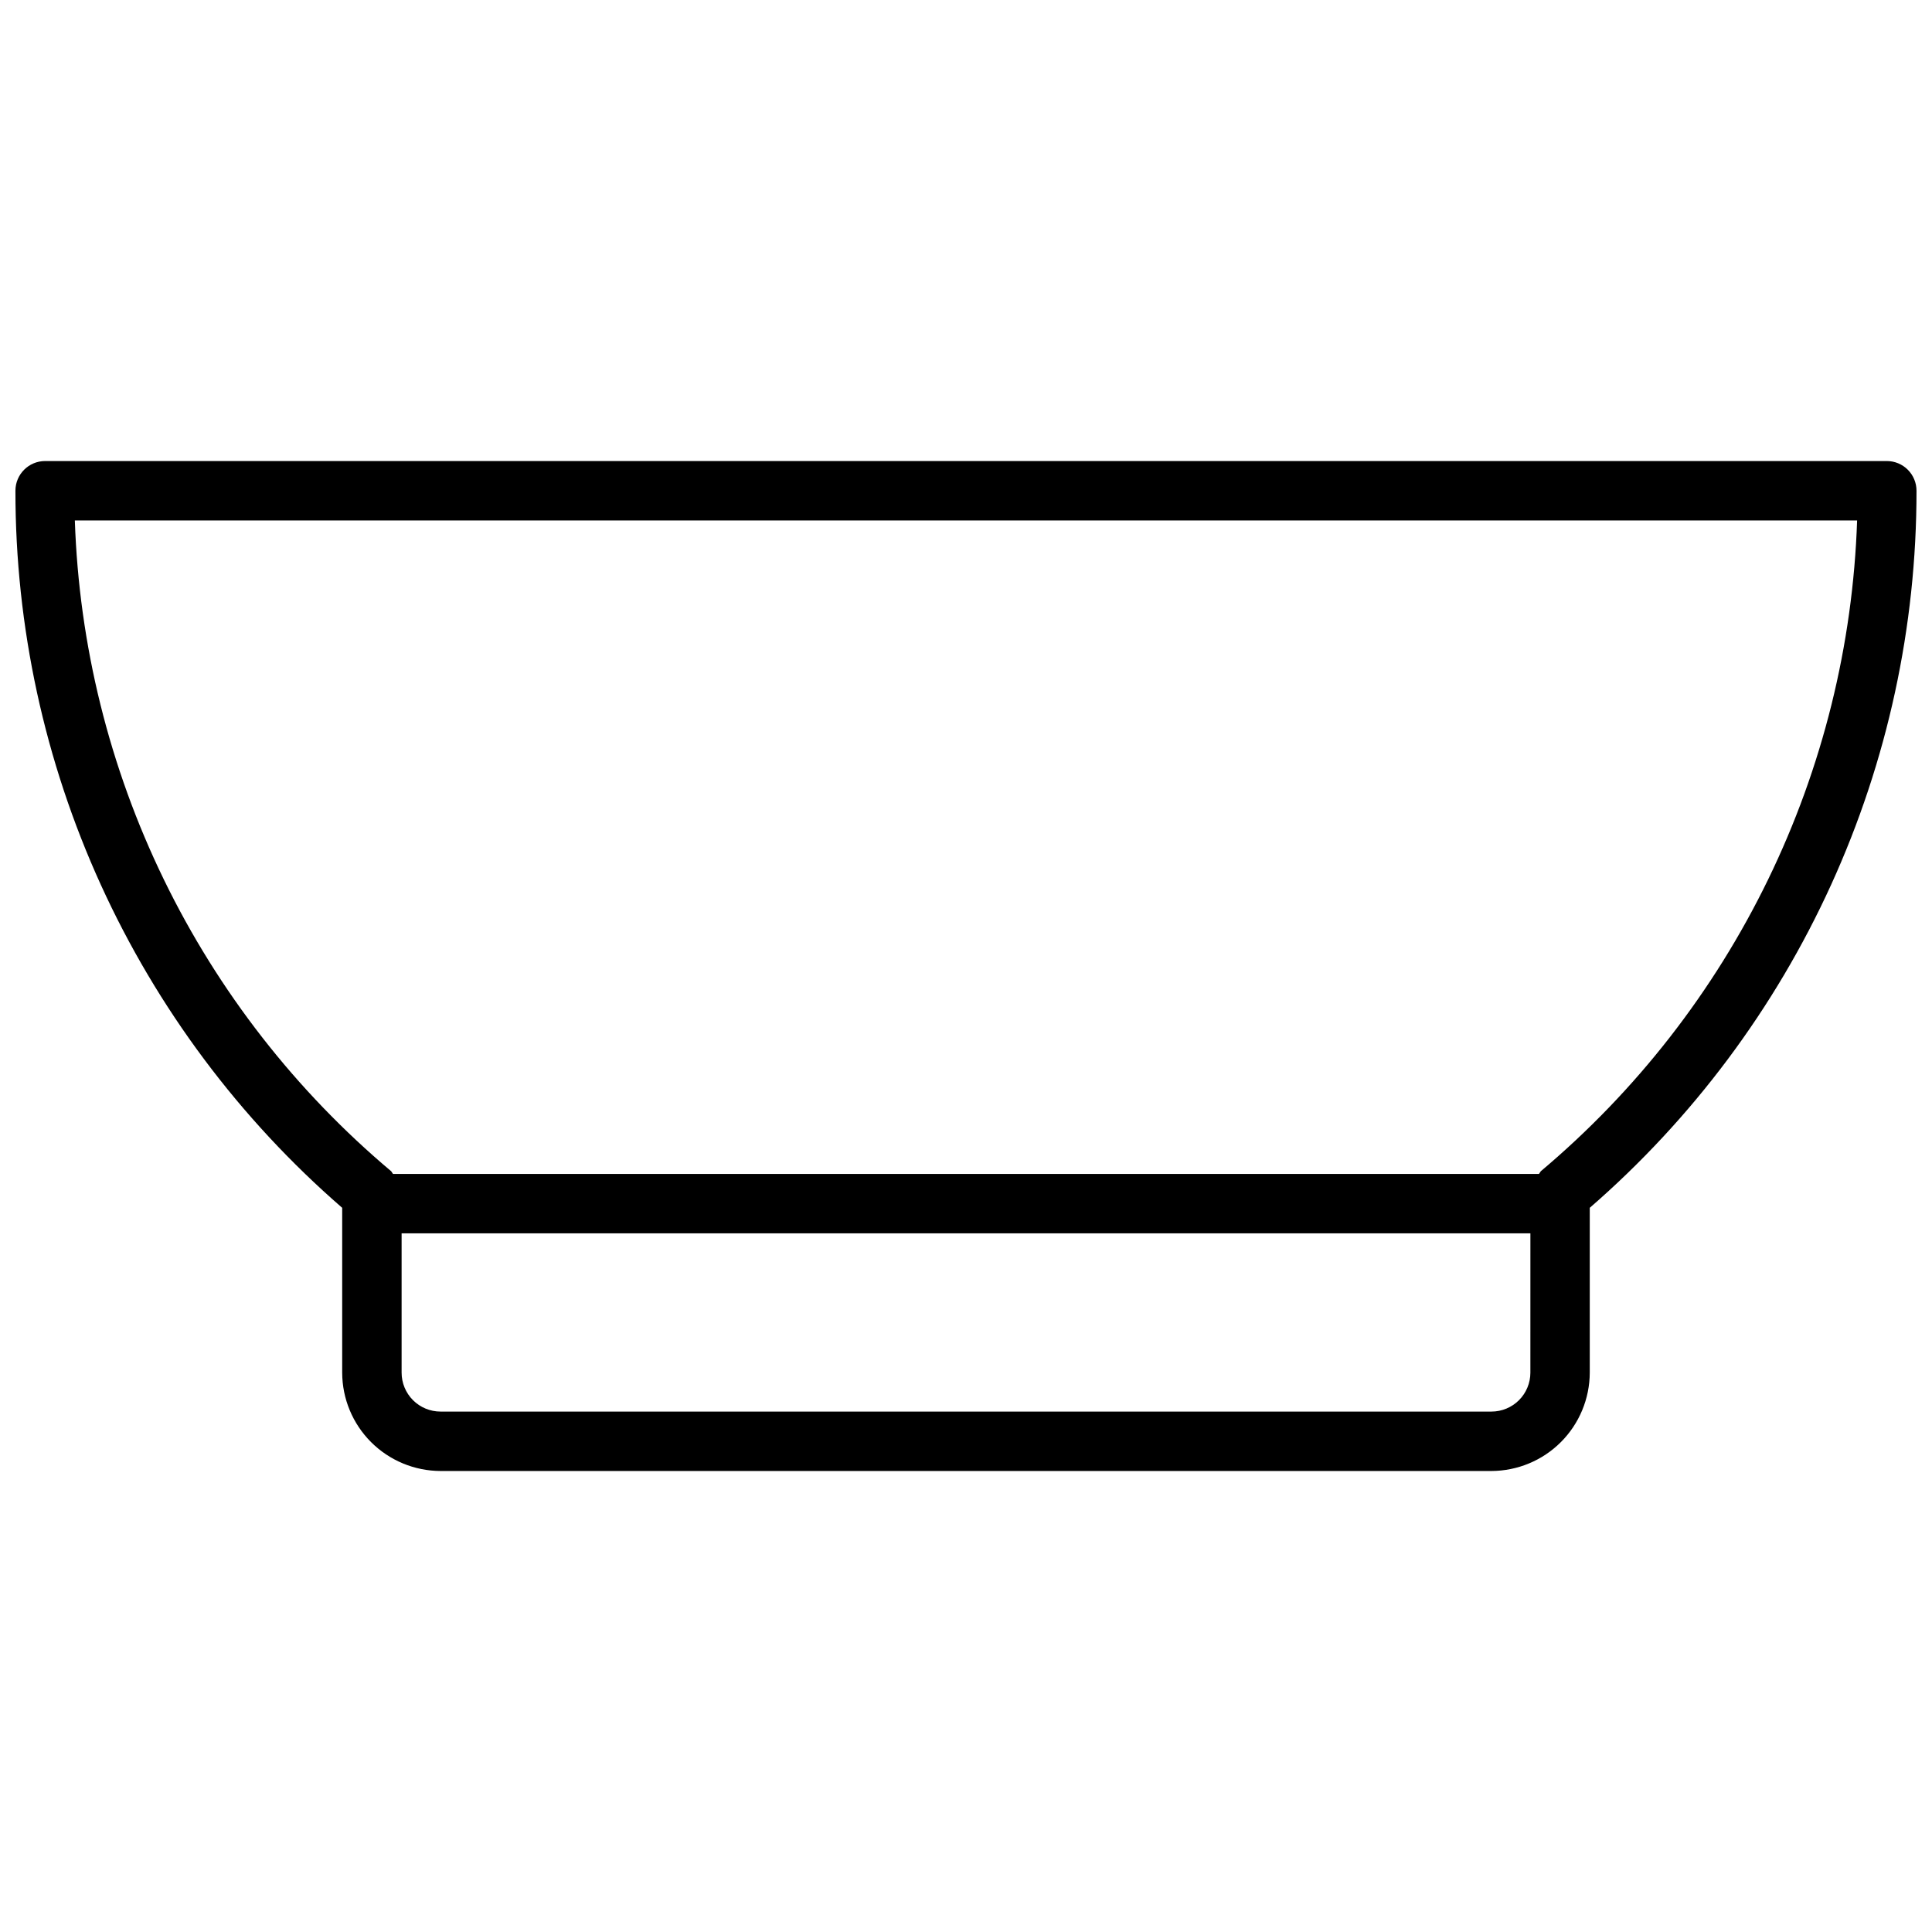 <?xml version="1.0" encoding="UTF-8"?>
<!-- Uploaded to: SVG Repo, www.svgrepo.com, Generator: SVG Repo Mixer Tools -->
<svg width="800px" height="800px" version="1.1" viewBox="144 144 512 512" xmlns="http://www.w3.org/2000/svg">
 <defs>
  <clipPath id="a">
   <path d="m148.09 266h503.81v268h-503.81z"/>
  </clipPath>
 </defs>
 <g clip-path="url(#a)">
  <path d="m644.03 266.18h-488.07c-4.348 0-7.871 3.523-7.871 7.871-0.023 36.027 7.695 71.645 22.633 104.43 14.941 32.785 36.754 61.98 63.961 85.602v43.691-0.004c0.02 6.906 2.769 13.52 7.652 18.402 4.883 4.883 11.5 7.633 18.402 7.656h278.51c6.906-0.023 13.52-2.773 18.402-7.656 4.883-4.883 7.633-11.496 7.656-18.402v-43.688c27.203-23.621 49.016-52.816 63.957-85.602 14.941-32.785 22.66-68.402 22.633-104.43 0-2.09-0.828-4.09-2.305-5.566-1.477-1.477-3.481-2.305-5.566-2.305zm-94.465 241.59c0 2.734-1.086 5.359-3.019 7.293s-4.559 3.019-7.293 3.019h-278.51c-2.734 0-5.359-1.086-7.293-3.019-1.934-1.934-3.019-4.559-3.019-7.293v-36.918h299.14zm2.754-53.371-0.473 0.707h-303.7l-0.473-0.707c-25.281-21.27-45.812-47.613-60.254-77.324-14.445-29.715-22.48-62.133-23.586-95.152h472.32c-1.105 33.02-9.141 65.438-23.586 95.152-14.441 29.711-34.969 56.055-60.254 77.324z"/>
 </g>
</svg>